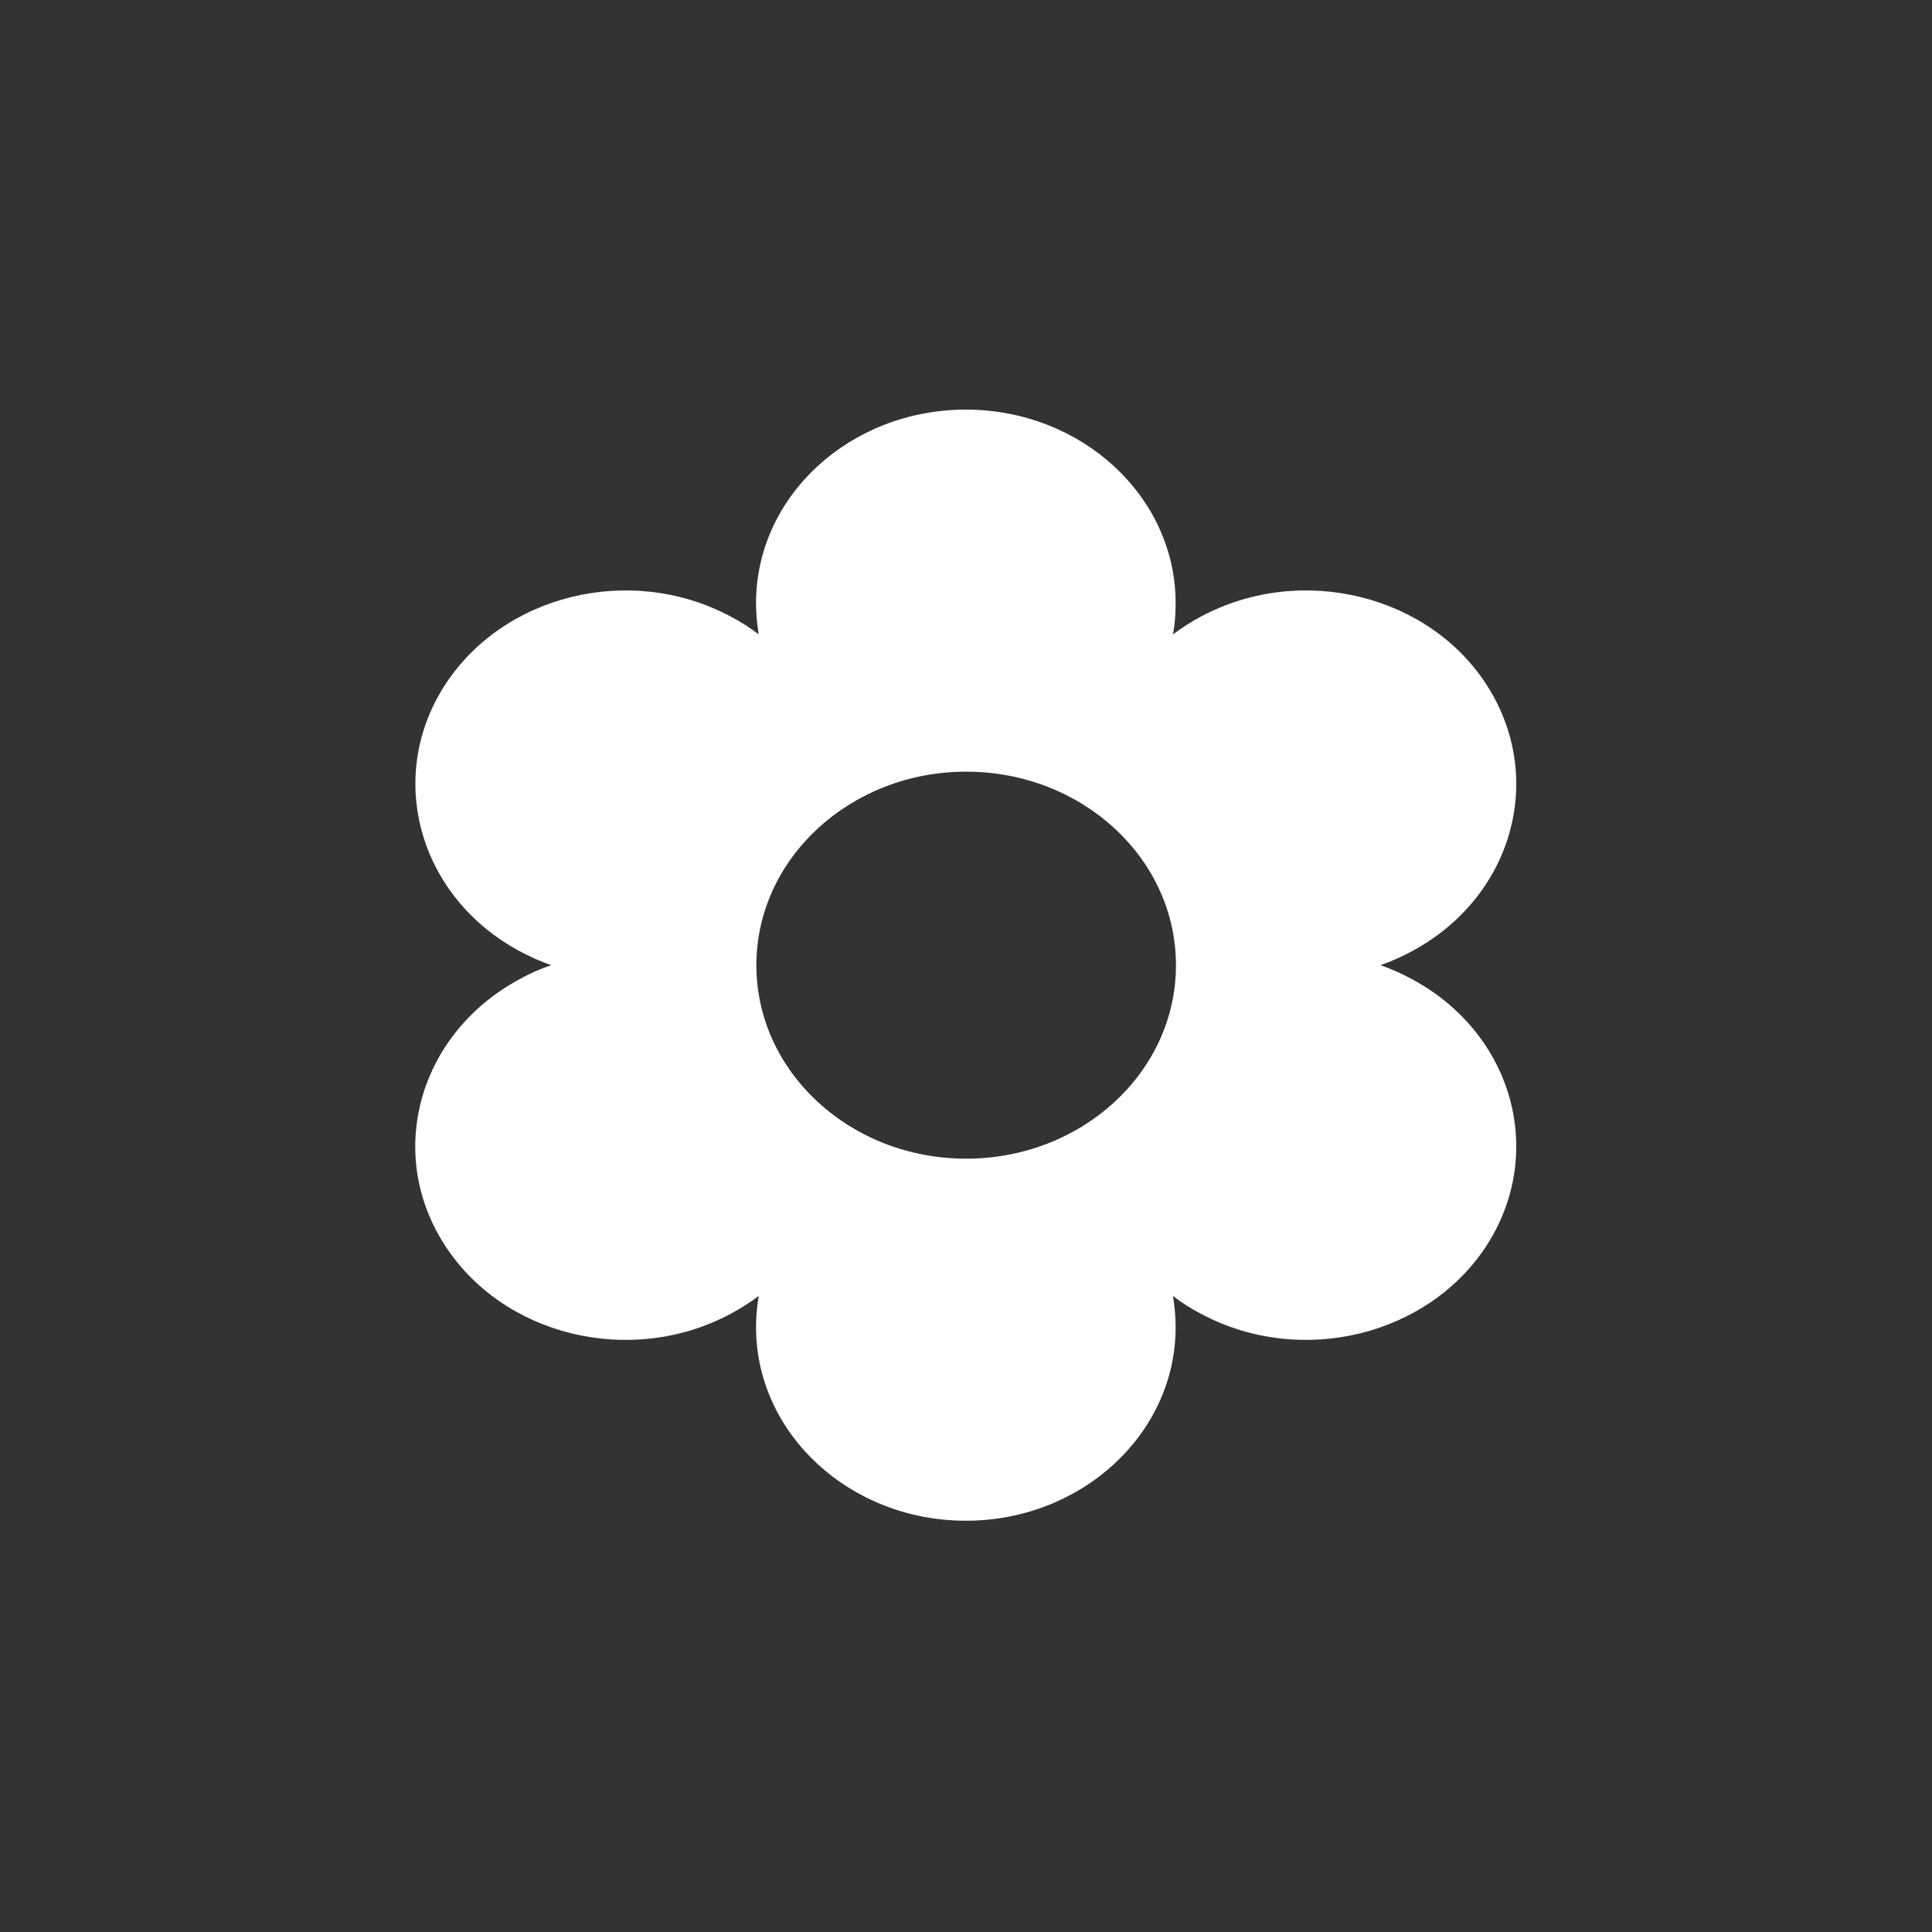 <?xml version="1.0" encoding="UTF-8"?>
<!-- Generator: Adobe Illustrator 16.0.0, SVG Export Plug-In . SVG Version: 6.00 Build 0)  -->
<svg xmlns="http://www.w3.org/2000/svg" xmlns:xlink="http://www.w3.org/1999/xlink" version="1.1" id="Ebene_1" x="0px" y="0px" width="800px" height="800px" viewBox="-1064 96 800 800" xml:space="preserve">
<rect x="-1064" y="96" width="800" height="800" fill="#333333" stroke="none"/>
<g>
	<g>
		<g>
			<defs>
				<rect id="SVGID_49_" x="-1064" y="96" width="800" height="800"></rect>
			</defs>
			<clipPath id="SVGID_2_">
				<use xlink:href="#SVGID_49_" overflow="visible"></use>
			</clipPath>
		</g>
		<g>
			<defs>
				<rect id="SVGID_51_" x="-1064" y="96" width="800" height="800"></rect>
			</defs>
			<clipPath id="SVGID_4_">
				<use xlink:href="#SVGID_51_" overflow="visible"></use>
			</clipPath>
			<path clip-path="url(#SVGID_4_)" fill="#FFFFFF" d="M-663.931,575.779c-48.047,0-86.87-35.932-86.87-80.123     c0-44.192,38.96-80.124,86.87-80.124c47.91,0,86.87,35.794,86.87,80.124C-577.061,539.985-616.021,575.779-663.931,575.779      M-479.592,501.301c-4.129-2.203-8.396-4.131-12.803-5.645c4.406-1.515,8.674-3.442,12.803-5.645     c41.577-22.165,55.757-71.038,31.803-109.448c-23.955-38.271-77.232-51.488-118.81-29.323c-4.13,2.202-7.985,4.681-11.702,7.434     c0.826-4.268,1.102-8.535,1.102-12.94c0-44.192-38.961-80.124-86.87-80.124c-47.909,0-86.87,35.794-86.87,80.124     c0,4.405,0.413,8.811,1.101,12.94c-3.579-2.753-7.434-5.231-11.702-7.434c-41.576-22.165-94.717-8.948-118.809,29.323     c-23.955,38.272-9.774,87.283,31.802,109.448c4.13,2.202,8.398,4.13,12.803,5.645c-4.405,1.514-8.673,3.304-12.803,5.645     c-41.576,22.164-55.894,71.175-31.802,109.447c23.955,38.272,77.233,51.488,118.809,29.323c4.13-2.202,7.985-4.681,11.702-7.434     c-0.688,4.268-1.101,8.535-1.101,12.94c0,44.192,38.96,80.124,86.87,80.124c47.909,0,86.87-35.932,86.87-80.124     c0-4.405-0.412-8.811-1.102-12.94c3.58,2.753,7.435,5.231,11.702,7.434c41.577,22.165,94.718,8.949,118.81-29.323     C-423.835,572.338-438.014,523.465-479.592,501.301"></path>
		</g>
	</g>
</g>
</svg>
